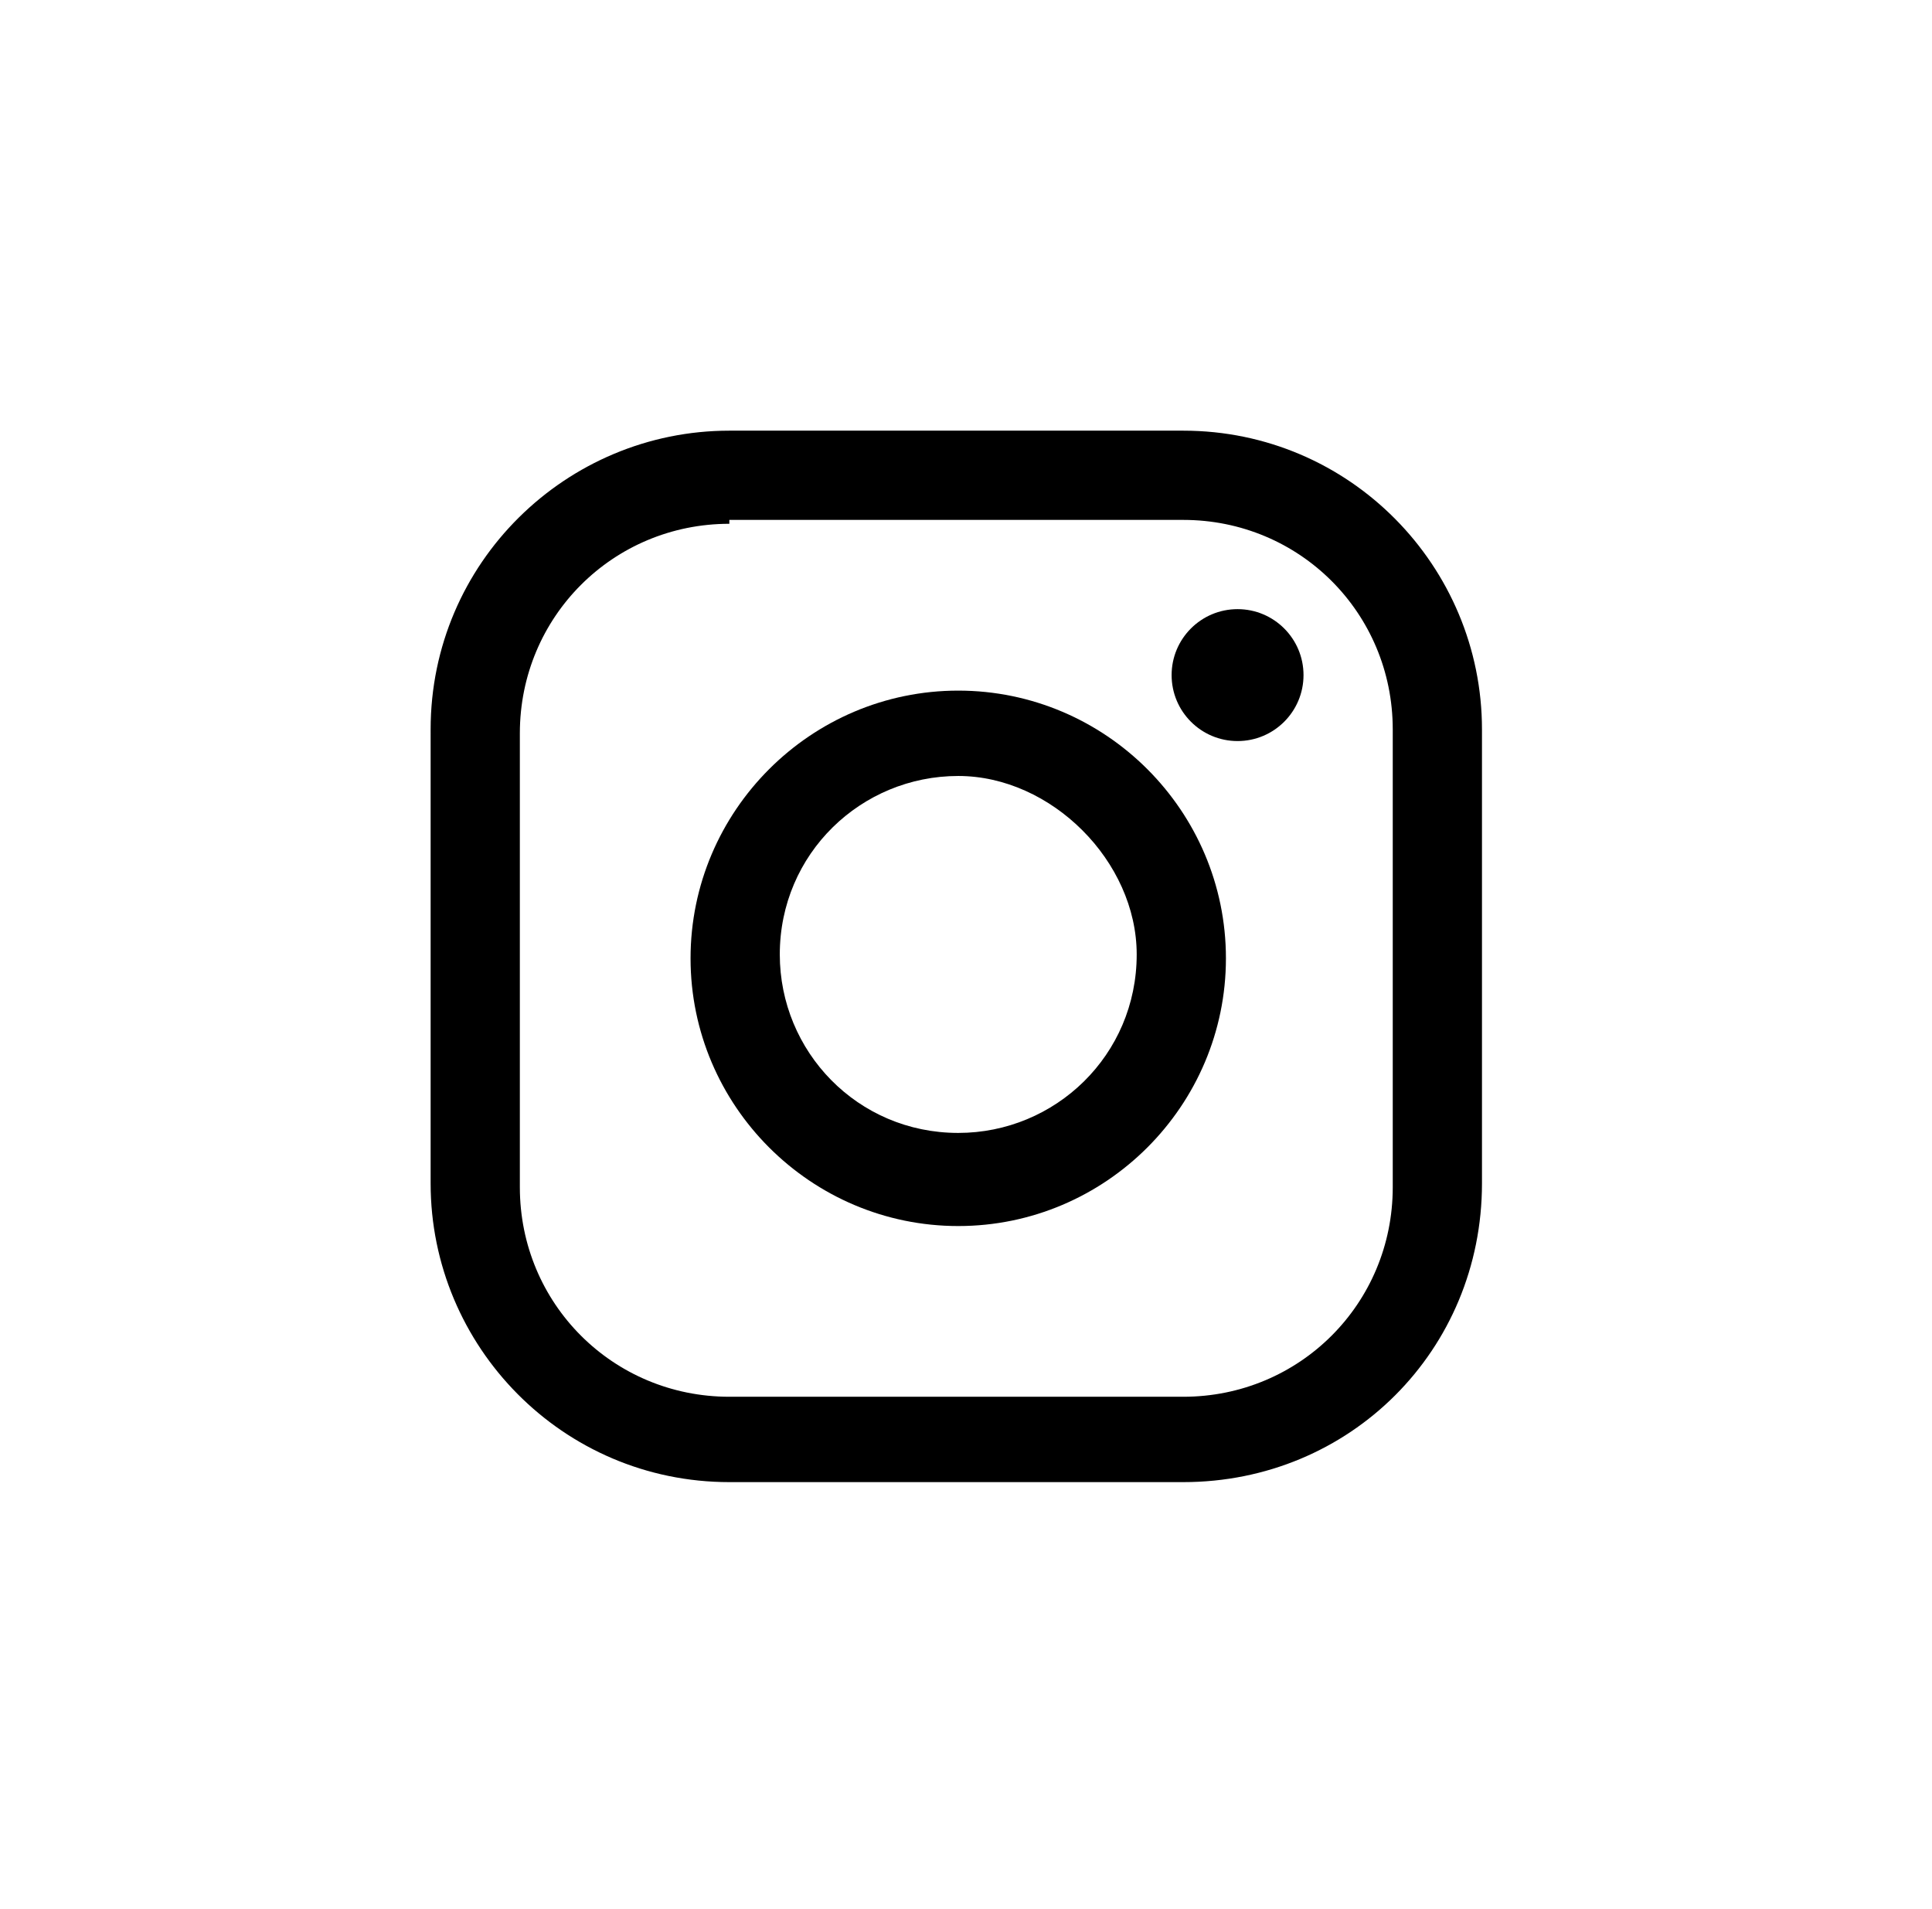 <?xml version="1.0" encoding="utf-8"?>
<!-- Generator: Adobe Illustrator 22.1.0, SVG Export Plug-In . SVG Version: 6.00 Build 0)  -->
<svg version="1.1" id="Layer_1" xmlns="http://www.w3.org/2000/svg" xmlns:xlink="http://www.w3.org/1999/xlink" x="0px" y="0px"
	 viewBox="0 0 49.8 49.2" style="enable-background:new 0 0 49.8 49.2;" xml:space="preserve">
<g id="XMLID_1997_">
	<g>
		<g id="XMLID_48_">
			<path id="XMLID_49_" d="M30.5,38.2H18.8c-4.3,0-7.7-3.5-7.7-7.7V18.8c0-4.3,3.5-7.7,7.7-7.7h11.7c4.3,0,7.7,3.5,7.7,7.7v11.7
				C38.2,34.8,34.8,38.2,30.5,38.2z M18.8,13.5c-3,0-5.4,2.4-5.4,5.4v11.7c0,3,2.4,5.4,5.4,5.4h11.7c3,0,5.4-2.4,5.4-5.4V18.8
				c0-3-2.4-5.4-5.4-5.4H18.8z"/>
		</g>
		<g id="XMLID_46_">
			<path id="XMLID_47_" d="M24.7,31.6c-3.8,0-6.9-3.1-6.9-6.9c0-3.8,3.1-6.9,6.9-6.9s6.9,3.1,6.9,6.9C31.6,28.5,28.5,31.6,24.7,31.6
				z M24.7,20c-2.5,0-4.6,2-4.6,4.6c0,2.5,2,4.6,4.6,4.6c2.5,0,4.6-2,4.6-4.6C29.3,22.2,27.1,20,24.7,20z"/>
		</g>
		<g id="XMLID_44_">
			<circle id="XMLID_45_" cx="31.9" cy="17.4" r="1.7"/>
		</g>
	</g>
</g>
</svg>
